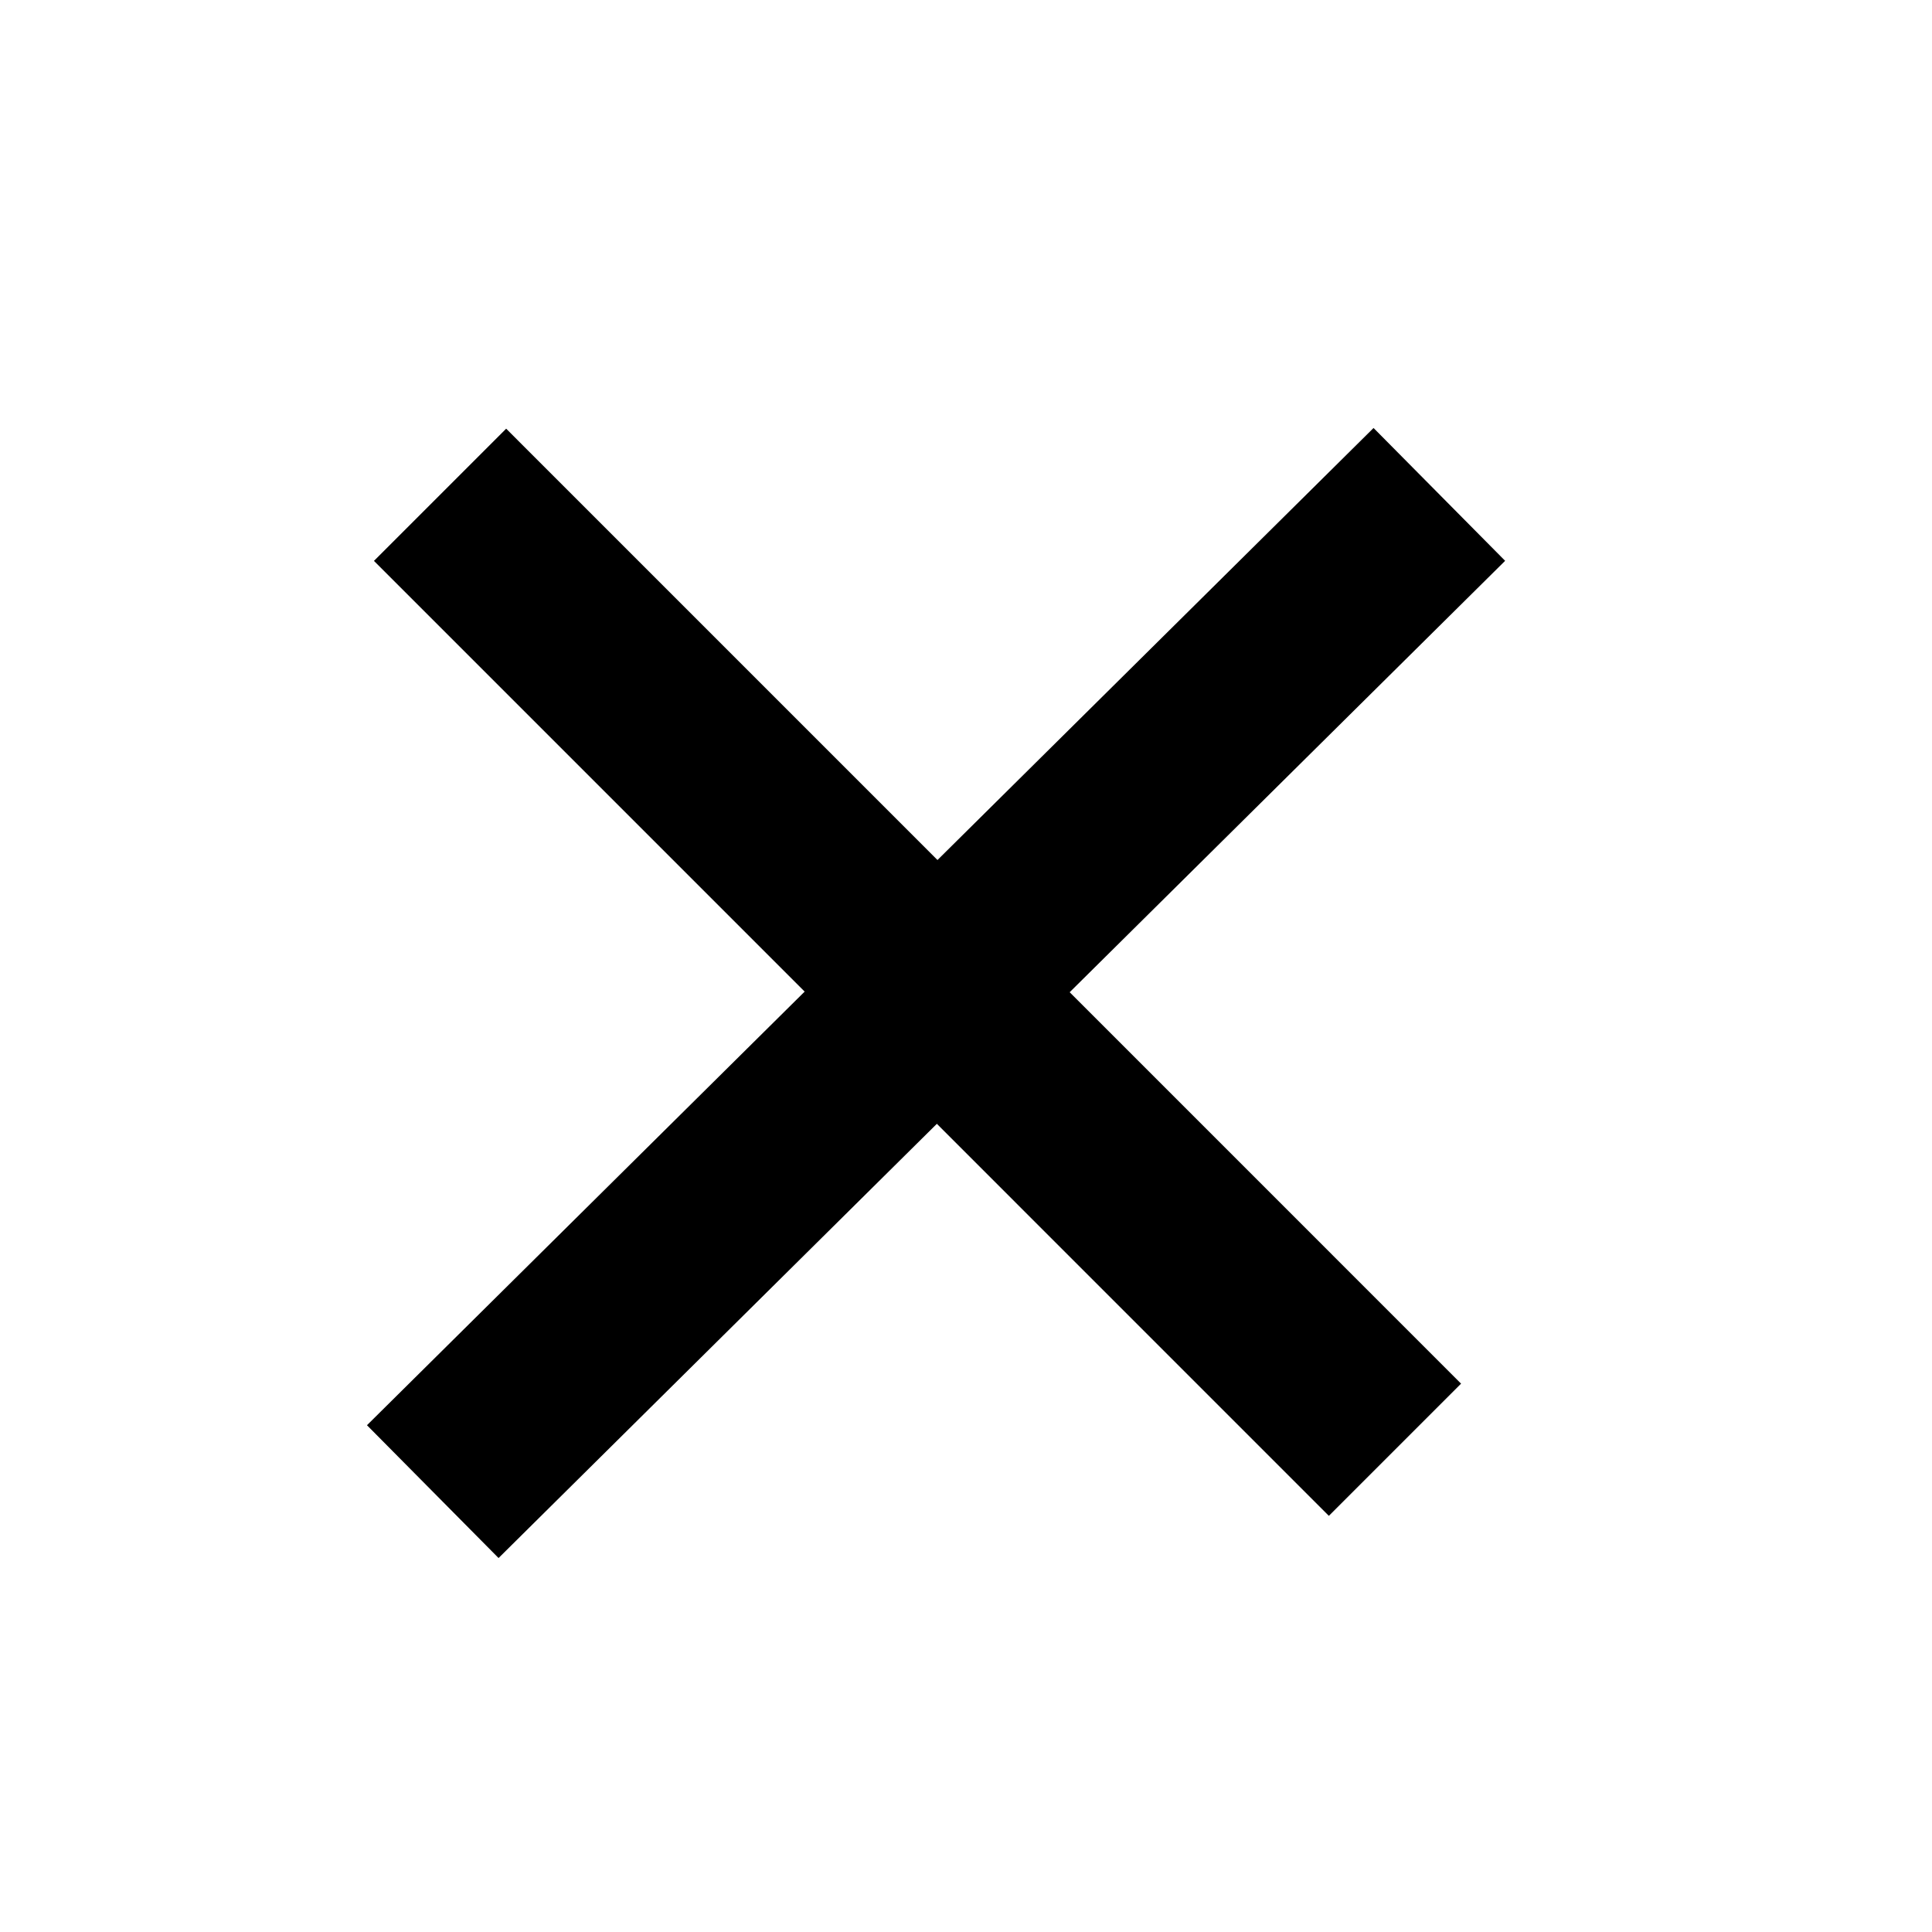 <svg width="31" height="31" viewBox="0 0 31 31" fill="none" xmlns="http://www.w3.org/2000/svg">
<line x1="6.944" y1="23.934" x2="23.095" y2="7.933" stroke="black" stroke-width="3"/>
<line x1="7.061" y1="7.939" x2="22.383" y2="23.262" stroke="black" stroke-width="3"/>
</svg>

